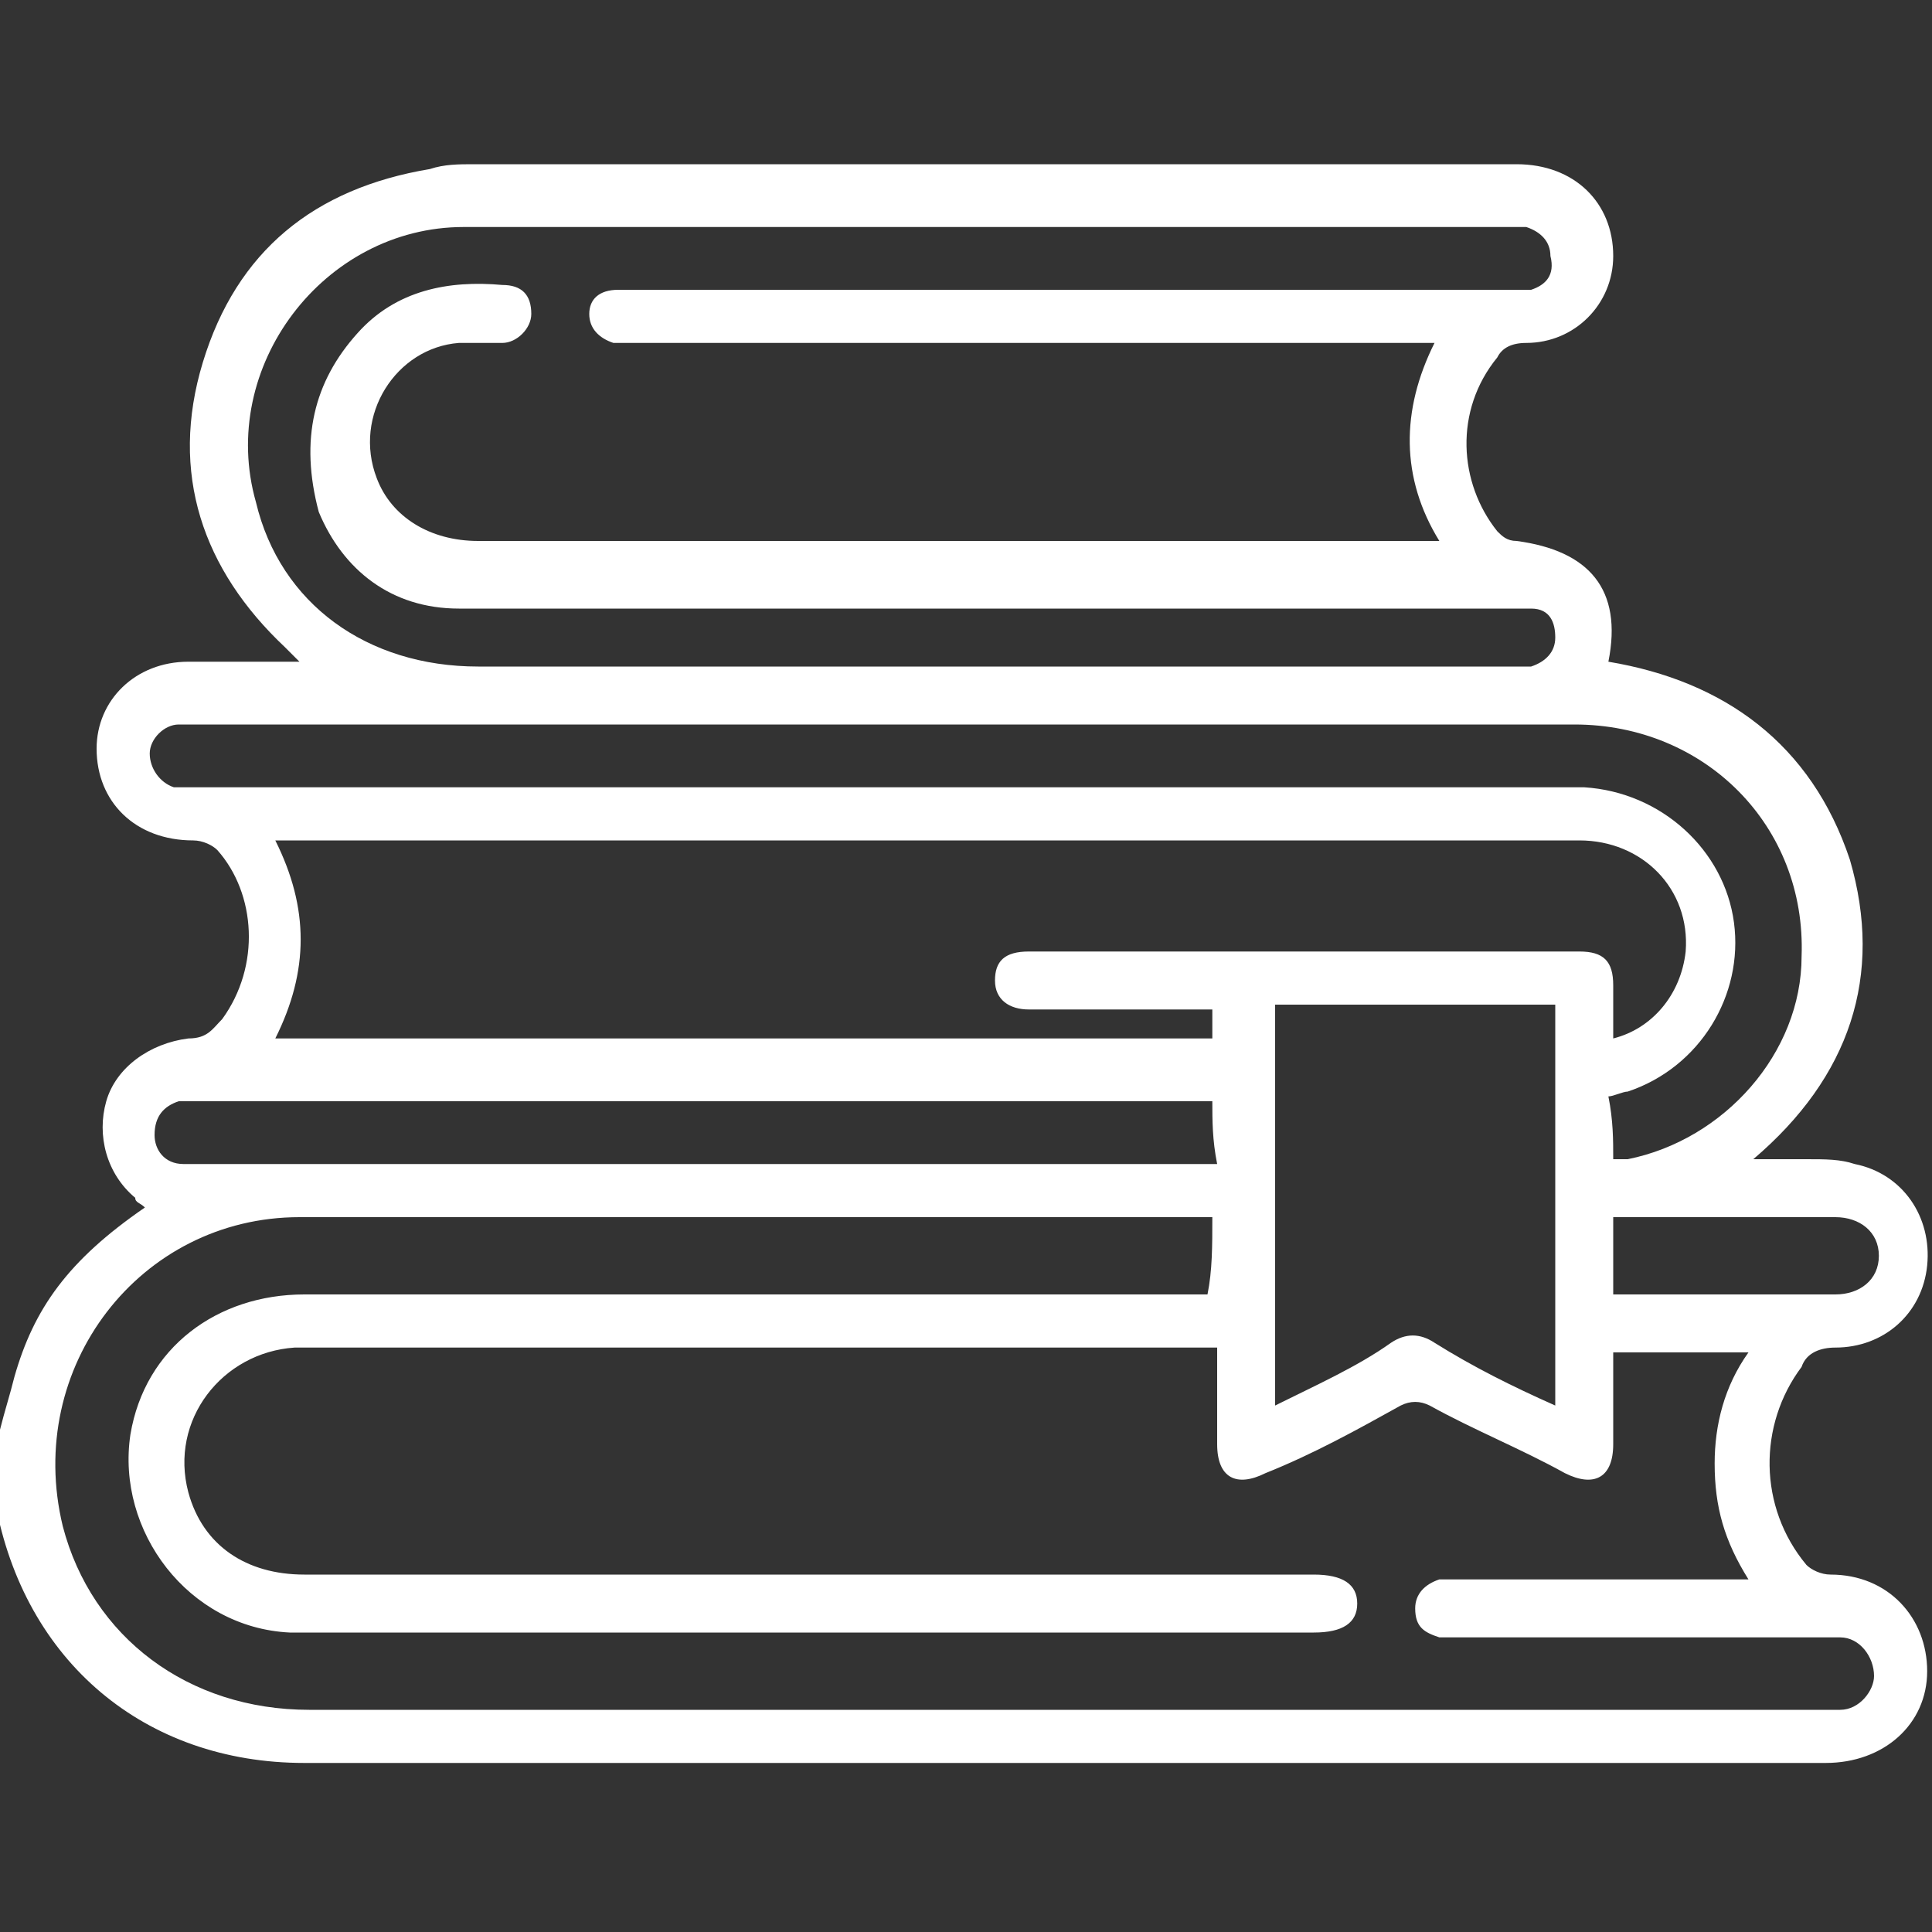 <?xml version="1.0" encoding="utf-8"?>
<!-- Generator: Adobe Illustrator 26.0.3, SVG Export Plug-In . SVG Version: 6.00 Build 0)  -->
<svg version="1.1" id="Capa_1" xmlns="http://www.w3.org/2000/svg" xmlns:xlink="http://www.w3.org/1999/xlink" x="0px" y="0px"
	 viewBox="0 0 40 40" style="enable-background:new 0 0 40 40;" xml:space="preserve">
<rect x="0" y="0" width="40" height="40" fill="#333333" stroke="none"/>
<style type="text/css">
	.st0{fill:#FFFFFF;}
</style>
<g>
	<path class="st0" d="M0,29.6c0.1-0.4,0.2-0.7,0.3-1.1c0.4-1.4,1.1-2.4,2.7-3.5c-0.1-0.1-0.2-0.1-0.2-0.2c-0.6-0.5-0.8-1.3-0.6-2
		c0.2-0.7,0.9-1.2,1.7-1.3c0.4,0,0.5-0.2,0.7-0.4c0.8-1.1,0.7-2.6-0.1-3.5c-0.1-0.1-0.3-0.2-0.5-0.2C2.8,17.4,2,16.6,2,15.5
		c0-1,0.8-1.8,1.9-1.8c0.7,0,1.5,0,2.3,0c-0.1-0.1-0.2-0.2-0.3-0.3c-1.7-1.6-2.4-3.6-1.7-5.9c0.7-2.3,2.3-3.6,4.7-4
		c0.3-0.1,0.6-0.1,0.9-0.1c7.2,0,14.4,0,21.6,0c1.2,0,2,0.8,2,1.9c0,1-0.8,1.8-1.8,1.8c-0.3,0-0.5,0.1-0.6,0.3
		C30.1,8.5,30.2,10,31,11c0.1,0.1,0.2,0.2,0.4,0.2c1.5,0.2,2.2,1,1.9,2.5c2.4,0.4,4.2,1.7,5,4.1c0.7,2.4,0,4.5-2,6.2
		c0.4,0,0.8,0,1.1,0c0.4,0,0.7,0,1,0.1c1,0.2,1.6,1.1,1.5,2.1c-0.1,1-0.9,1.7-1.9,1.7c-0.3,0-0.6,0.1-0.7,0.4
		c-0.9,1.2-0.9,2.9,0.1,4.1c0.1,0.1,0.3,0.2,0.5,0.2c1.2,0,2,0.9,2,2c0,1.1-0.9,1.9-2.1,1.9c-9.4,0-18.8,0-28.2,0
		c-1.1,0-2.2,0-3.3,0c-3.3,0-5.8-2.1-6.4-5.4c0,0,0-0.1-0.1-0.1C0,30.5,0,30.1,0,29.6z M25.1,25.2c-0.2,0-0.3,0-0.5,0
		c-2.8,0-5.7,0-8.5,0c-3.3,0-6.6,0-9.9,0c-3.3,0-5.7,3.1-4.9,6.4c0.6,2.3,2.6,3.8,5.1,3.8c10.5,0,20.9,0,31.4,0c0.1,0,0.2,0,0.3,0
		c0.4,0,0.7-0.4,0.7-0.7c0-0.4-0.3-0.8-0.7-0.8c-0.1,0-0.3,0-0.4,0c-2.5,0-5,0-7.5,0c-0.1,0-0.3,0-0.4,0c-0.3-0.1-0.5-0.2-0.5-0.6
		c0-0.3,0.2-0.5,0.5-0.6c0.1,0,0.2,0,0.4,0c1.8,0,3.6,0,5.5,0c0.1,0,0.3,0,0.5,0c-0.5-0.8-0.7-1.5-0.7-2.4c0-0.8,0.2-1.6,0.7-2.3
		c-1,0-1.9,0-2.8,0c0,0.7,0,1.3,0,1.9c0,0.7-0.4,0.9-1,0.6c-0.9-0.5-1.9-0.9-2.8-1.4c-0.2-0.1-0.4-0.1-0.6,0c-0.9,0.5-1.8,1-2.8,1.4
		c-0.6,0.3-1,0.1-1-0.6c0-0.6,0-1.3,0-2c-0.2,0-0.3,0-0.5,0c-6.1,0-12.1,0-18.2,0c-0.1,0-0.2,0-0.4,0c-1.5,0.1-2.6,1.5-2.2,3
		c0.3,1.1,1.2,1.7,2.4,1.7c7,0,13.9,0,20.9,0c0.6,0,0.9,0.2,0.9,0.6c0,0.4-0.3,0.6-0.9,0.6c-6.9,0-13.8,0-20.7,0c-0.2,0-0.3,0-0.5,0
		c-2.1-0.1-3.6-2.1-3.3-4.1c0.3-1.8,1.8-2.9,3.6-2.9c6.1,0,12.2,0,18.2,0c0.2,0,0.3,0,0.5,0C25.1,26.3,25.1,25.8,25.1,25.2z
		 M29.7,7.1c-0.2,0-0.4,0-0.5,0c-5.4,0-10.7,0-16.1,0c-0.1,0-0.3,0-0.4,0c-0.3-0.1-0.5-0.3-0.5-0.6c0-0.3,0.2-0.5,0.6-0.5
		c0.1,0,0.3,0,0.4,0c6,0,12,0,18,0c0.2,0,0.4,0,0.5,0c0.3-0.1,0.5-0.3,0.4-0.7c0-0.3-0.2-0.5-0.5-0.6c-0.1,0-0.3,0-0.4,0
		c-5.5,0-11.1,0-16.6,0c-1.7,0-3.3,0-5,0c-2.9,0-5.1,2.9-4.3,5.7c0.5,2.1,2.3,3.4,4.6,3.4c7.1,0,14.3,0,21.4,0c0.1,0,0.3,0,0.4,0
		c0.3-0.1,0.5-0.3,0.5-0.6c0-0.3-0.1-0.6-0.5-0.6c-0.1,0-0.3,0-0.5,0c-3.4,0-6.9,0-10.3,0c-3.8,0-7.6,0-11.4,0c-1.4,0-2.4-0.8-2.9-2
		C6.2,9.1,6.5,7.9,7.4,6.9c0.8-0.9,1.9-1.1,3-1c0.4,0,0.6,0.2,0.6,0.6c0,0.3-0.3,0.6-0.6,0.6c-0.3,0-0.6,0-0.9,0
		C8.2,7.2,7.3,8.6,7.8,9.9c0.3,0.8,1.1,1.3,2.1,1.3c6.5,0,13,0,19.5,0c0.1,0,0.2,0,0.4,0C29,9.9,29,8.5,29.7,7.1z M25.1,20.9
		c-0.2,0-0.3,0-0.4,0c-1.1,0-2.3,0-3.4,0c-0.4,0-0.7-0.2-0.7-0.6c0-0.4,0.2-0.6,0.7-0.6c3.8,0,7.6,0,11.4,0c0.5,0,0.7,0.2,0.7,0.7
		c0,0.4,0,0.7,0,1.1c0.8-0.2,1.4-0.9,1.5-1.8c0.1-1.3-0.9-2.3-2.2-2.3c-8.9,0-17.8,0-26.7,0c-0.1,0-0.2,0-0.3,0
		c0.7,1.4,0.7,2.7,0,4.1c6.5,0,13,0,19.4,0C25.1,21.3,25.1,21.1,25.1,20.9z M33.4,24c0.1,0,0.2,0,0.3,0c2-0.4,3.6-2.2,3.6-4.2
		c0.1-2.7-2-4.8-4.7-4.8c-9.5,0-19.1,0-28.6,0c-0.1,0-0.2,0-0.3,0c-0.3,0-0.6,0.3-0.6,0.6c0,0.3,0.2,0.6,0.5,0.7c0.2,0,0.3,0,0.5,0
		c9.4,0,18.7,0,28.1,0c0.2,0,0.4,0,0.6,0c1.6,0.1,2.9,1.3,3.1,2.8c0.2,1.5-0.7,3-2.2,3.5c-0.1,0-0.3,0.1-0.4,0.1
		C33.4,23.2,33.4,23.6,33.4,24z M32.2,29.1c0-2.8,0-5.5,0-8.3c-2,0-3.9,0-5.8,0c0,2.8,0,5.5,0,8.3c0.8-0.4,1.7-0.8,2.4-1.3
		c0.3-0.2,0.6-0.2,0.9,0C30.5,28.3,31.3,28.7,32.2,29.1z M25.1,22.8c-0.2,0-0.3,0-0.4,0c-6.9,0-13.7,0-20.6,0c-0.1,0-0.3,0-0.4,0
		c-0.3,0.1-0.5,0.3-0.5,0.7c0,0.3,0.2,0.6,0.6,0.6c0.1,0,0.2,0,0.4,0c6.9,0,13.7,0,20.6,0c0.1,0,0.3,0,0.4,0
		C25.1,23.6,25.1,23.2,25.1,22.8z M33.4,26.8c1.5,0,3,0,4.6,0c0.5,0,0.9-0.3,0.9-0.8c0-0.5-0.4-0.8-0.9-0.8c-1.2,0-2.4,0-3.6,0
		c-0.3,0-0.6,0-1,0C33.4,25.8,33.4,26.3,33.4,26.8z"/>
</g>
</svg>
